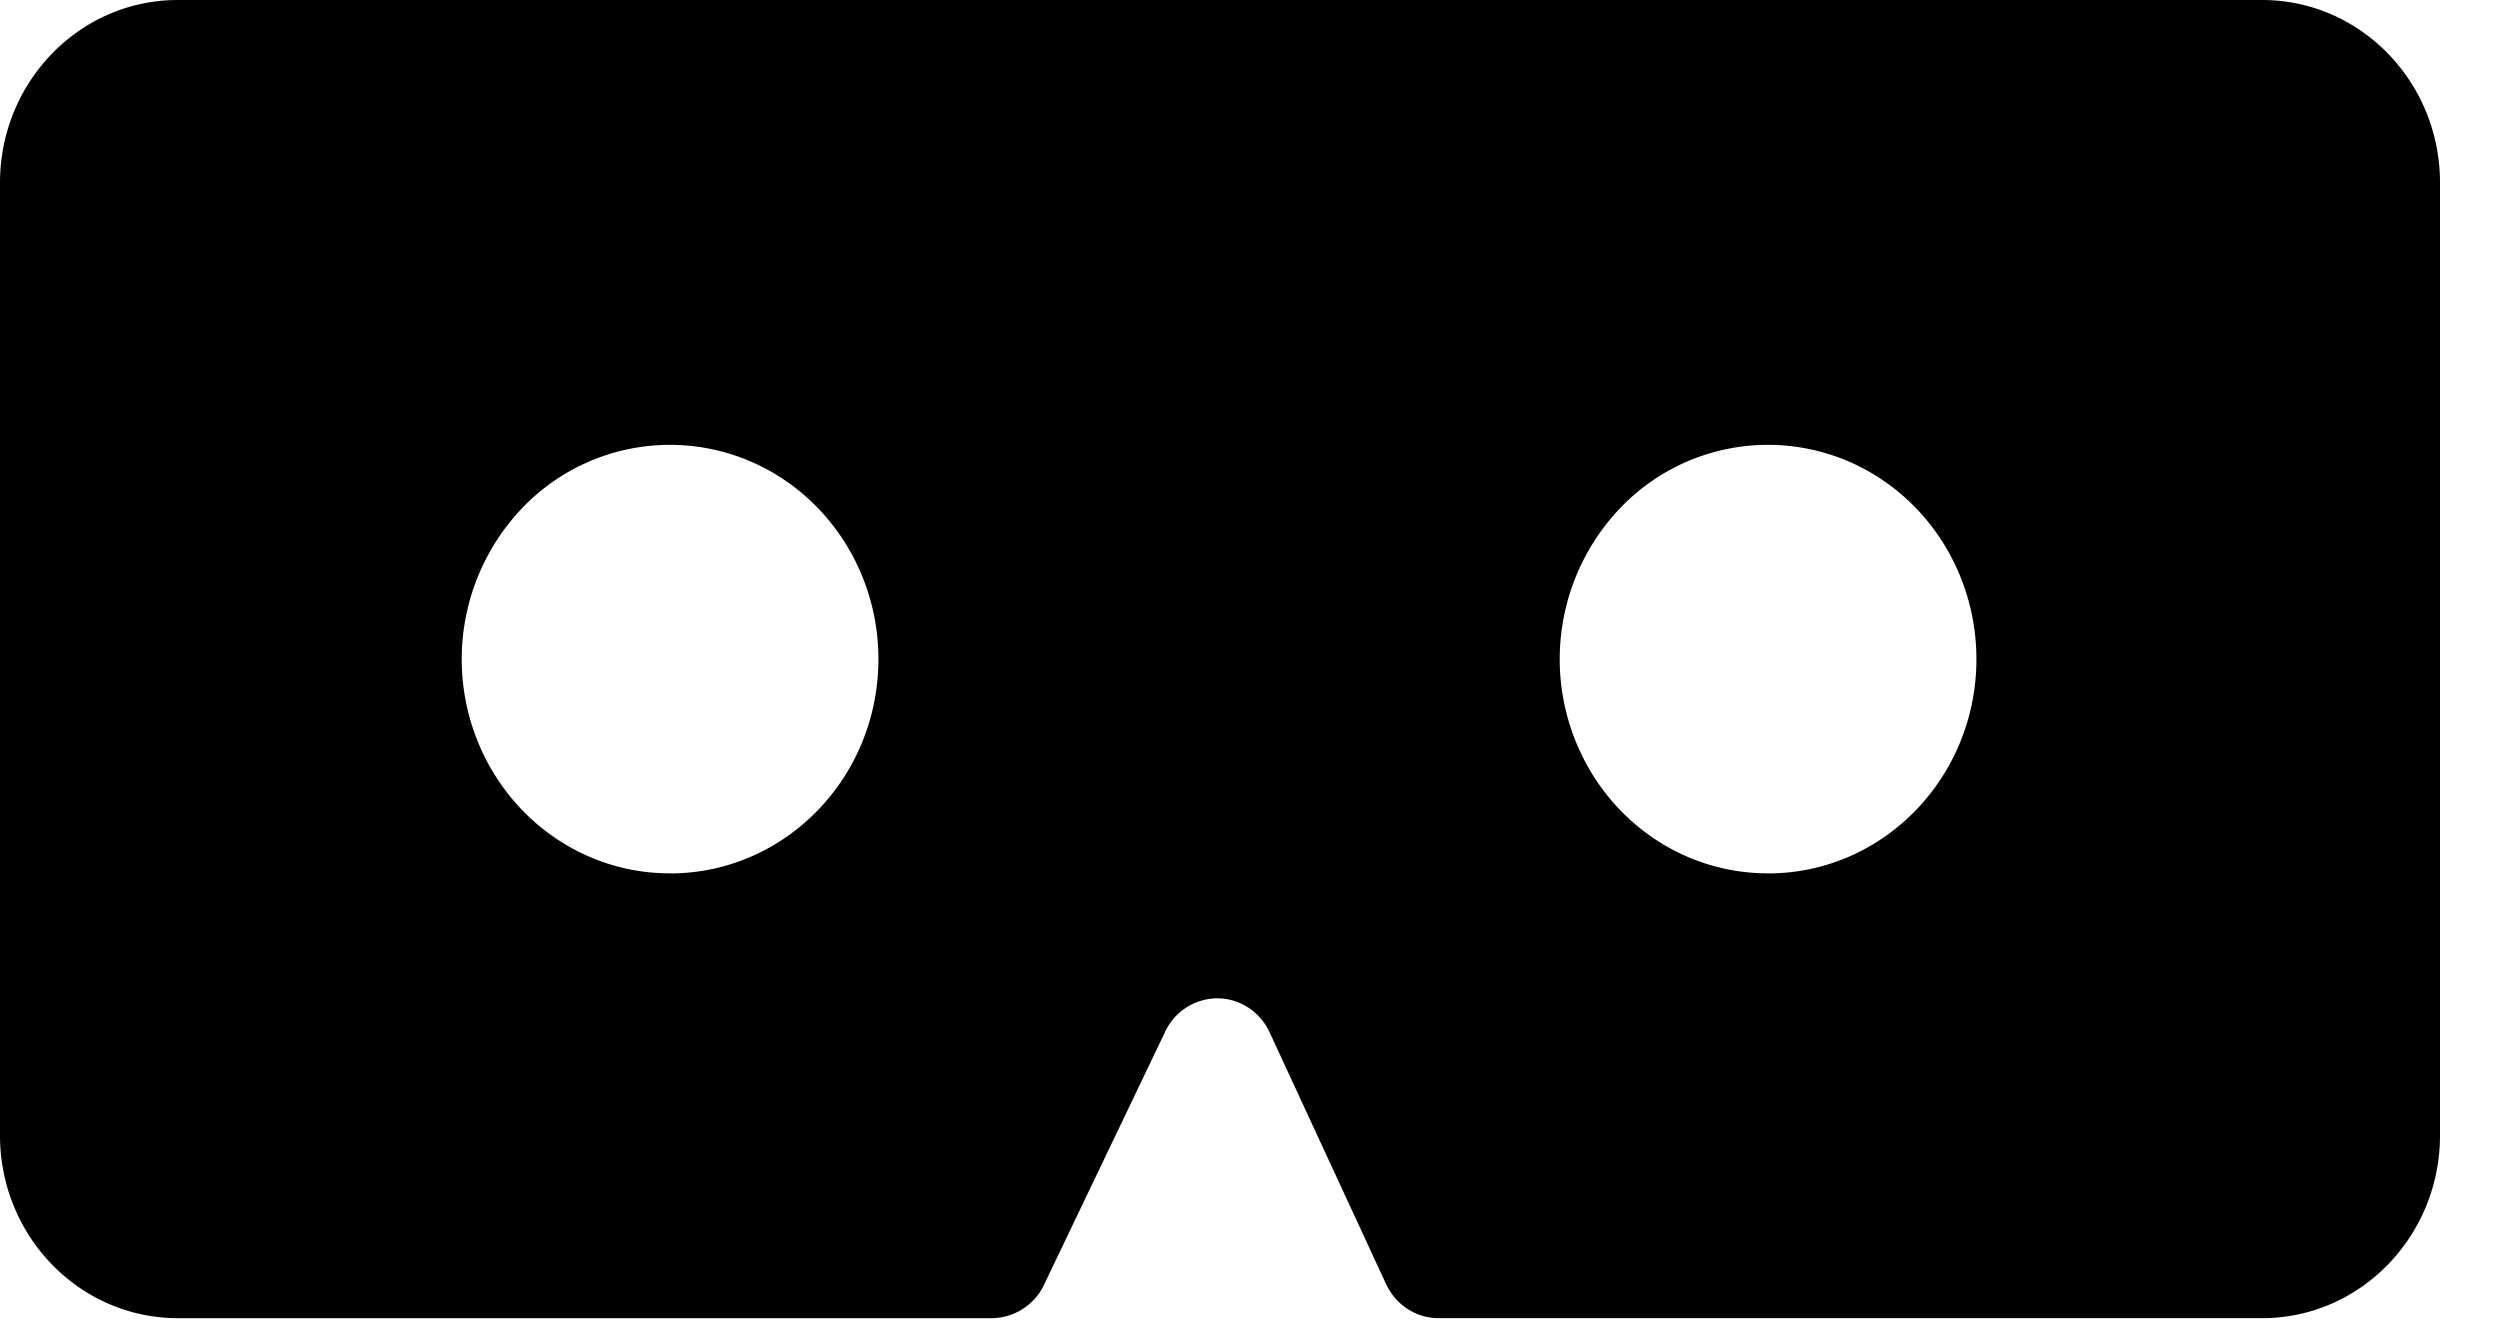 <svg xmlns="http://www.w3.org/2000/svg" width="30" height="16" viewBox="0 0 30 16">
    <path fill="#000" fill-rule="nonzero" d="M27.15 0H2.13C.955.001.001.983 0 2.192v11.434c.001 1.21.955 2.19 2.13 2.192h9.76a.703.703 0 0 0 .627-.377l1.464-3.058a.694.694 0 0 1 .626-.403c.266 0 .51.156.626.403l1.394 3.013c.116.262.37.427.648.422h9.882c1.172-.006 2.122-.986 2.123-2.192V2.192C29.28.982 28.325.002 27.15 0zM8.052 10.48c-1.012.007-1.927-.617-2.318-1.58a2.629 2.629 0 0 1 .535-2.806 2.452 2.452 0 0 1 2.726-.562c.935.397 1.546 1.335 1.546 2.377 0 1.417-1.112 2.566-2.49 2.572zm13.176 0c-1.012.007-1.927-.617-2.318-1.58a2.629 2.629 0 0 1 .535-2.806 2.452 2.452 0 0 1 2.726-.562c.935.397 1.546 1.335 1.546 2.377 0 1.417-1.112 2.566-2.49 2.572z"/>
</svg>
